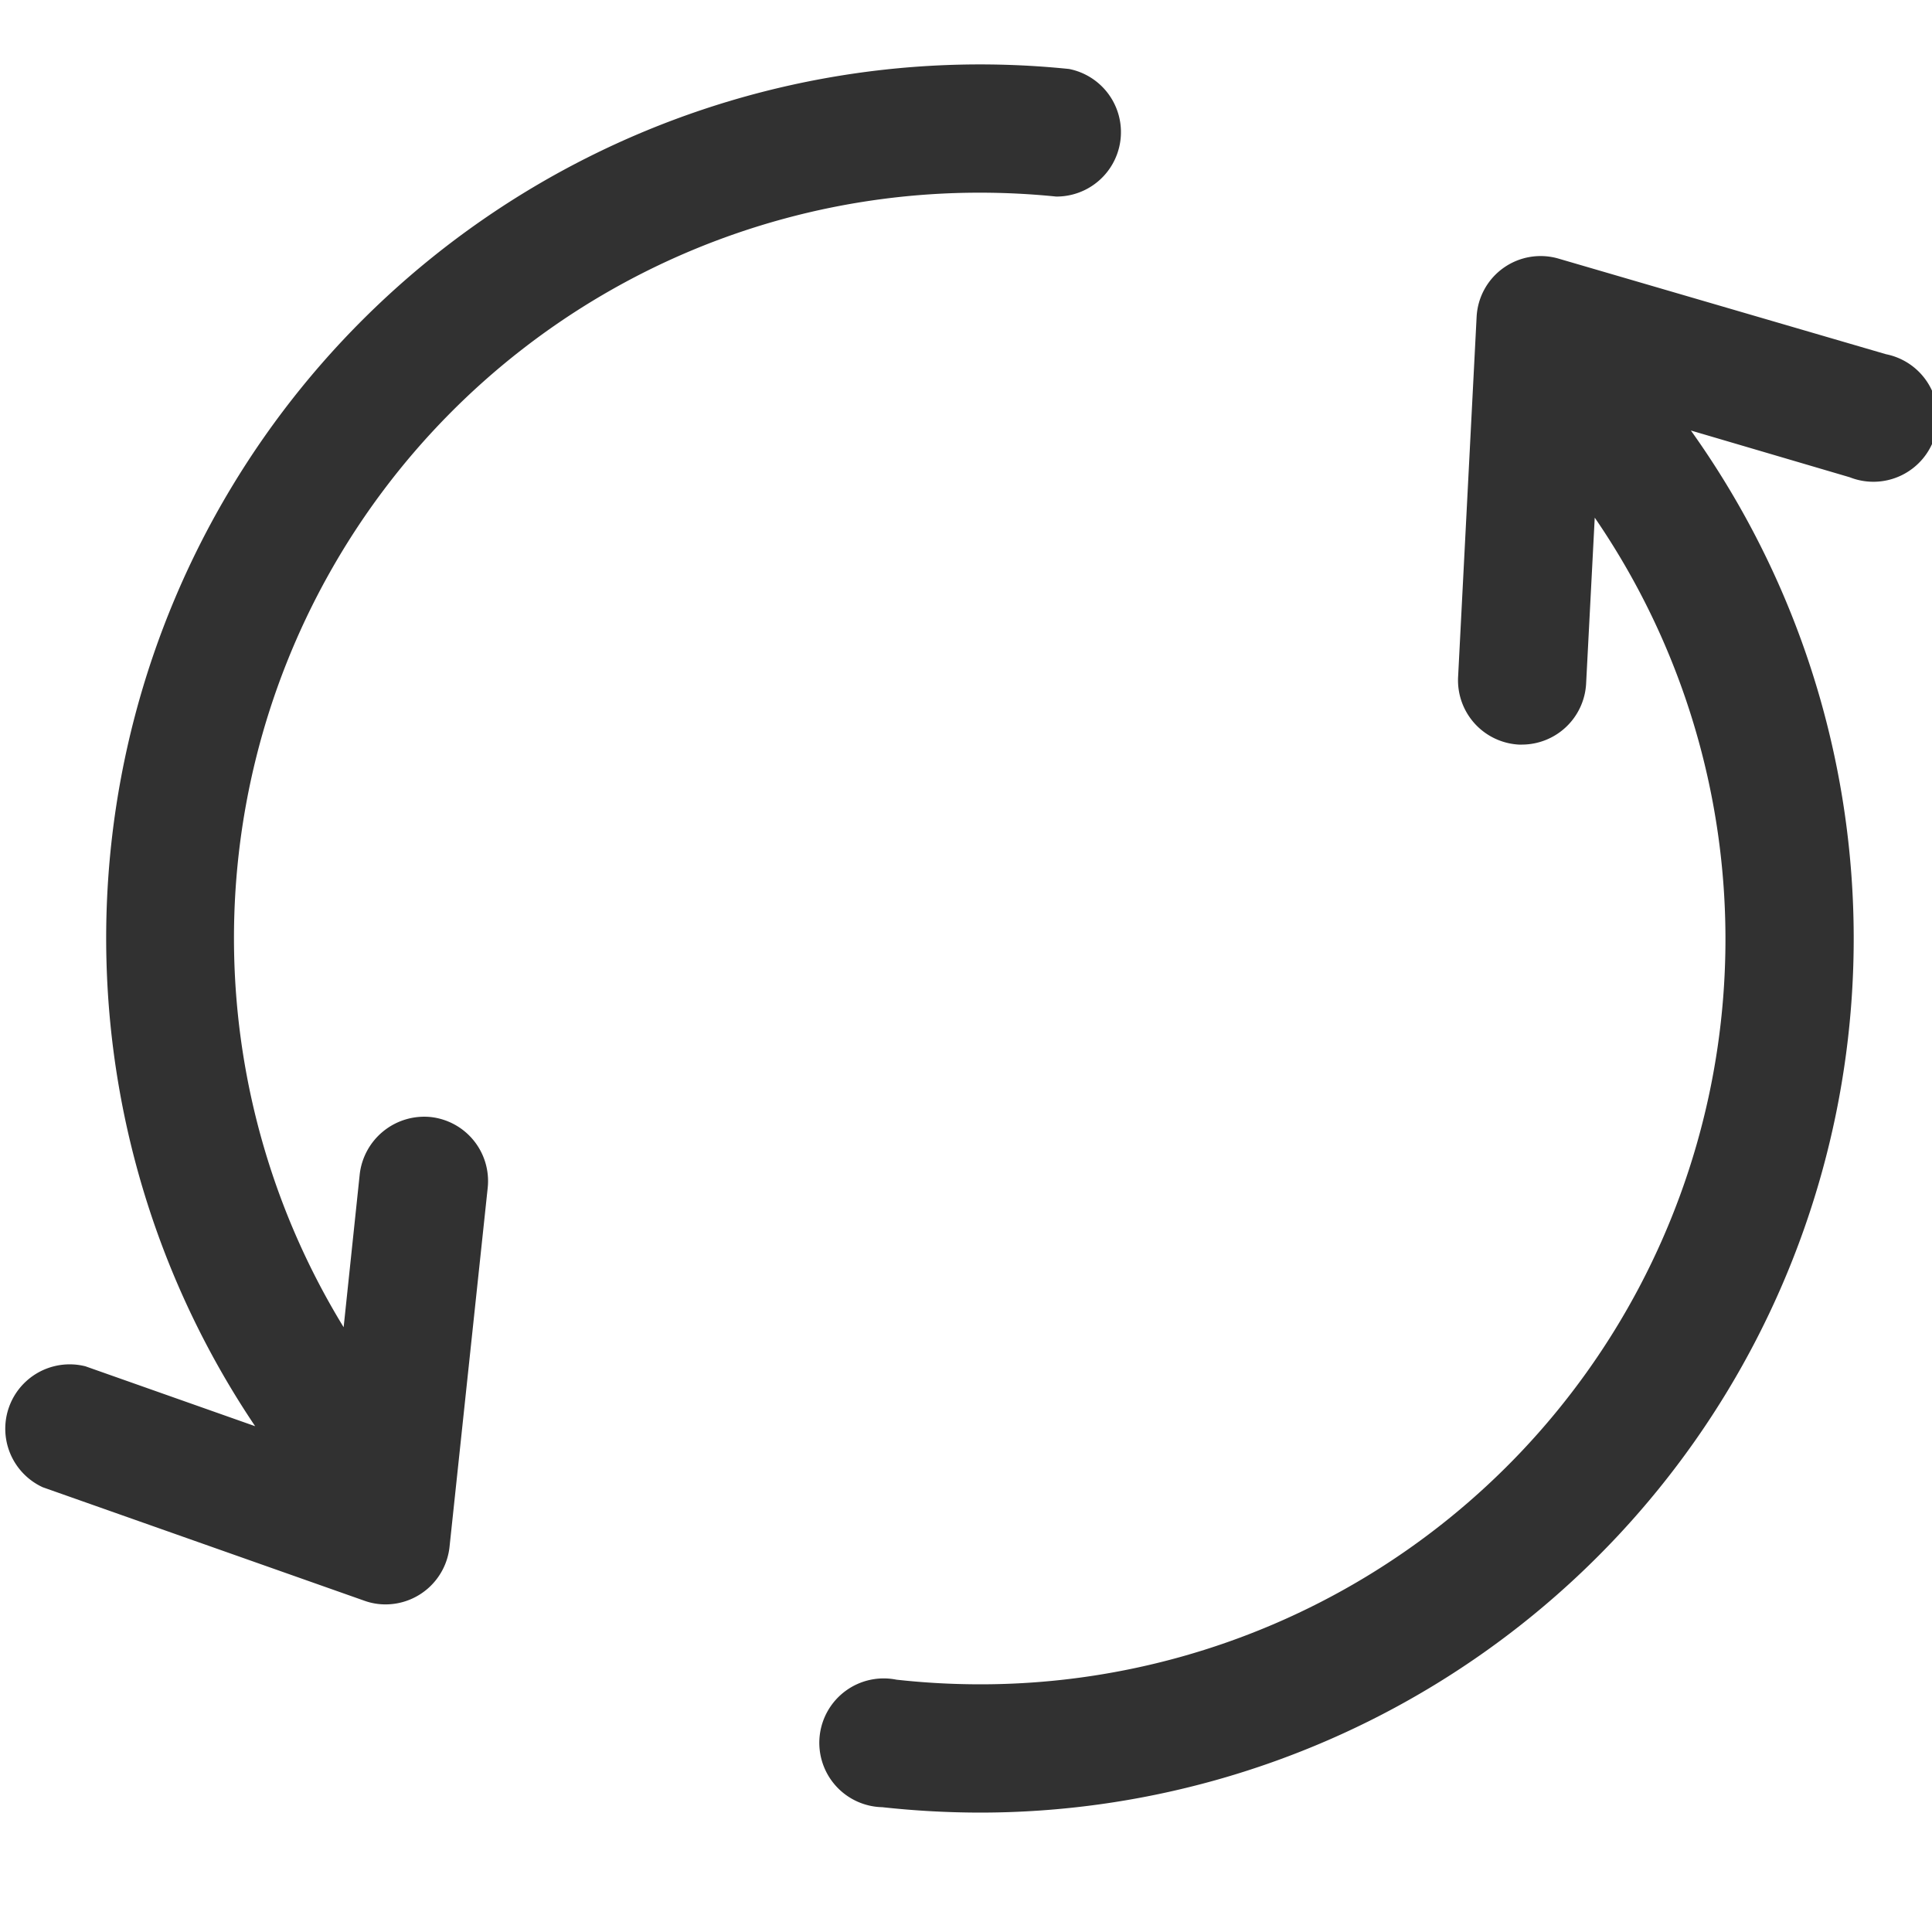 <svg xmlns="http://www.w3.org/2000/svg" xmlns:xlink="http://www.w3.org/1999/xlink" width="30" height="30" viewBox="0 0 30 30">
  <defs>
    <clipPath id="clip-icon-電池反向保護-black">
      <rect width="30" height="30"/>
    </clipPath>
  </defs>
  <g id="icon-電池反向保護-black" clip-path="url(#clip-icon-電池反向保護-black)">
    <g id="Group_1254" data-name="Group 1254" transform="translate(-145 -2152)">
      <rect id="Rectangle_509" data-name="Rectangle 509" width="30" height="30" transform="translate(145 2152)" fill="none"/>
      <g id="Group_1093" data-name="Group 1093" transform="translate(-83.477 1970.018)">
        <path id="Union_44" data-name="Union 44" d="M13.7,27.062a1,1,0,1,1,.22-1.98,11.877,11.877,0,0,0,1.3.072A11.57,11.57,0,0,0,24.763,7.038l-.134,2.58a1,1,0,0,1-.994.944h-.051a1,1,0,0,1-.943-1.045l.288-5.6a.995.995,0,0,1,1.276-.9L29.285,4.5a1,1,0,1,1-.562,1.911l-2.467-.726A13.572,13.572,0,0,1,15.212,27.146,14.089,14.089,0,0,1,13.7,27.062ZM5.658,23.856.664,22.094a1,1,0,0,1,.663-1.878l2.635.93A13.568,13.568,0,0,1,16.6.071a1,1,0,0,1-.2,1.981,11.771,11.771,0,0,0-1.186-.06A11.574,11.574,0,0,0,5.336,19.609l.25-2.377a1.009,1.009,0,0,1,1.1-.887,1,1,0,0,1,.887,1.1L6.98,23.022a1,1,0,0,1-.991.891A.964.964,0,0,1,5.658,23.856Z" transform="translate(228.477 182.982)" fill="#313131" stroke="rgba(0,0,0,0)" stroke-width="1"/>
      </g>
    </g>
  </g>
</svg>
